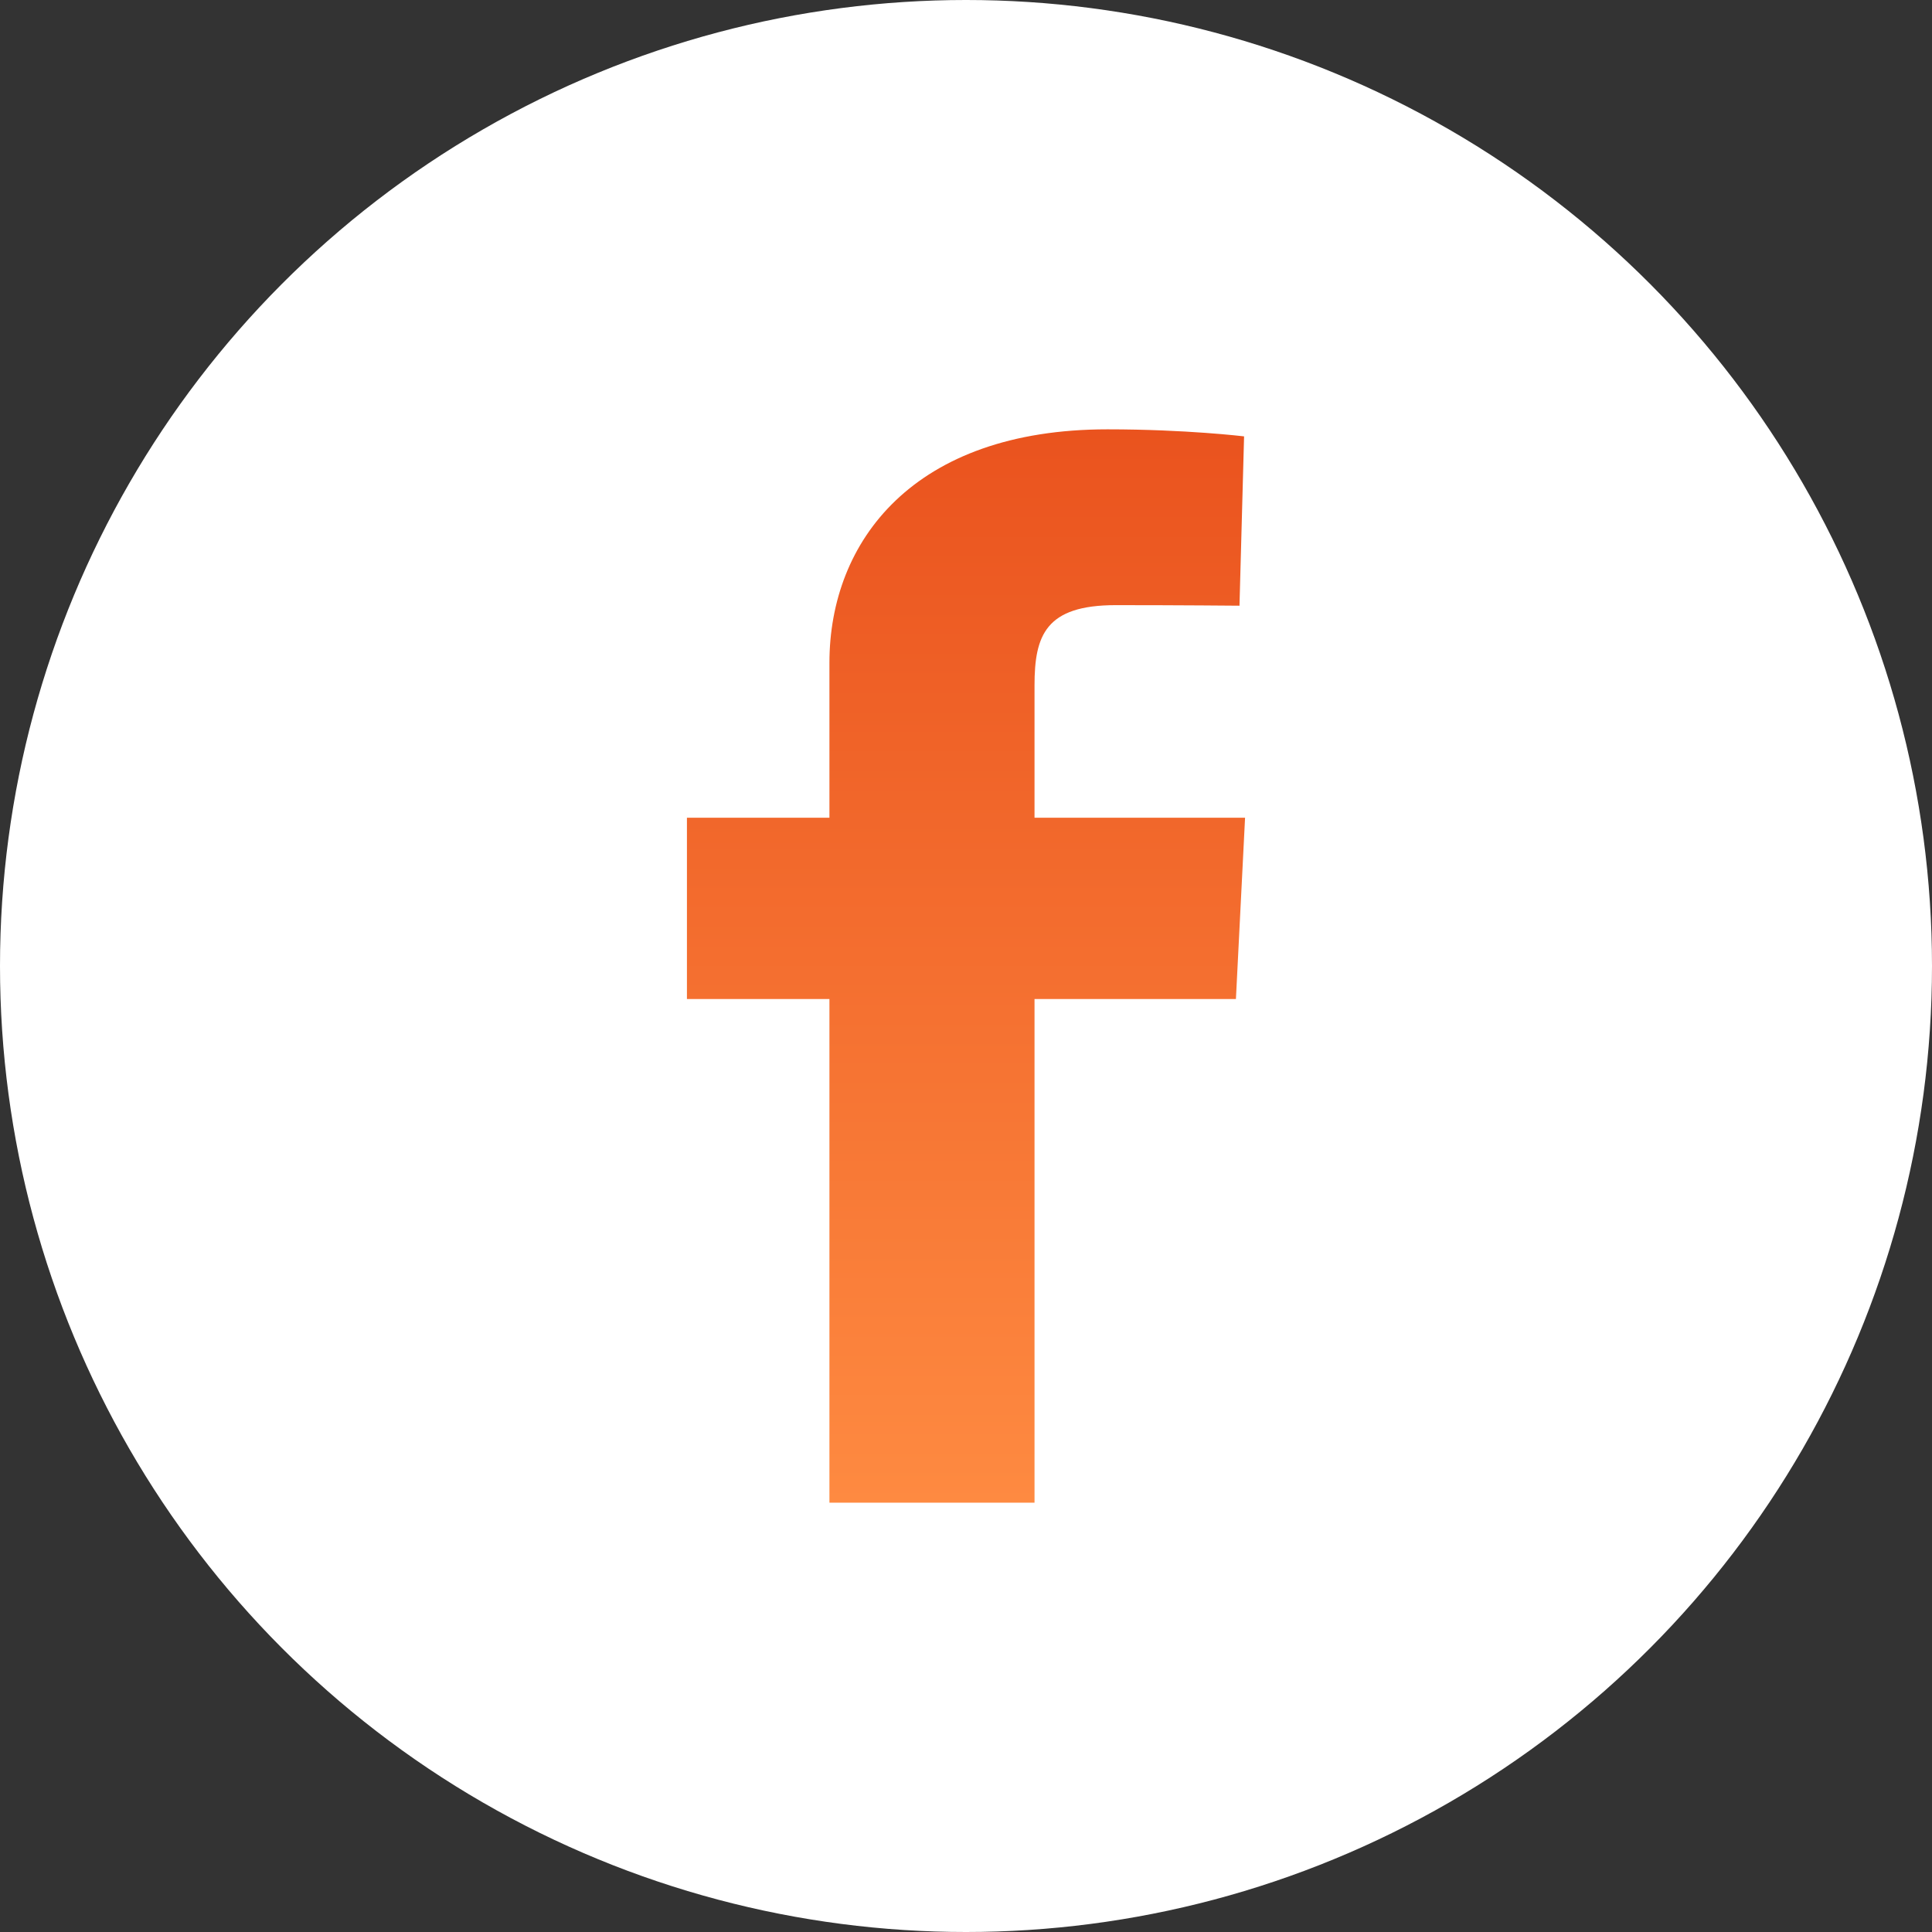 <svg width="45" height="45" viewBox="0 0 45 45" fill="none" xmlns="http://www.w3.org/2000/svg">
<rect x="0" y="0" width="45" height="45" fill="#333333" stroke="none"/>
<circle cx="22.5" cy="22.5" r="22.5" fill="white"/>
<path d="M19.319 35V23.269H16V19.046H19.319V15.438C19.319 12.603 21.279 10 25.796 10C27.625 10 28.977 10.164 28.977 10.164L28.87 14.108C28.87 14.108 27.491 14.095 25.986 14.095C24.357 14.095 24.096 14.797 24.096 15.962V19.046H29L28.787 23.269H24.096V35H19.319Z" fill="url(#paint0_linear)"/>
<defs>
<linearGradient id="paint0_linear" x1="22.5" y1="10" x2="22.5" y2="35" gradientUnits="userSpaceOnUse">
<stop stop-color="#EA531E"/>
<stop offset="1" stop-color="#FE8A41"/>
</linearGradient>
</defs>
</svg>
